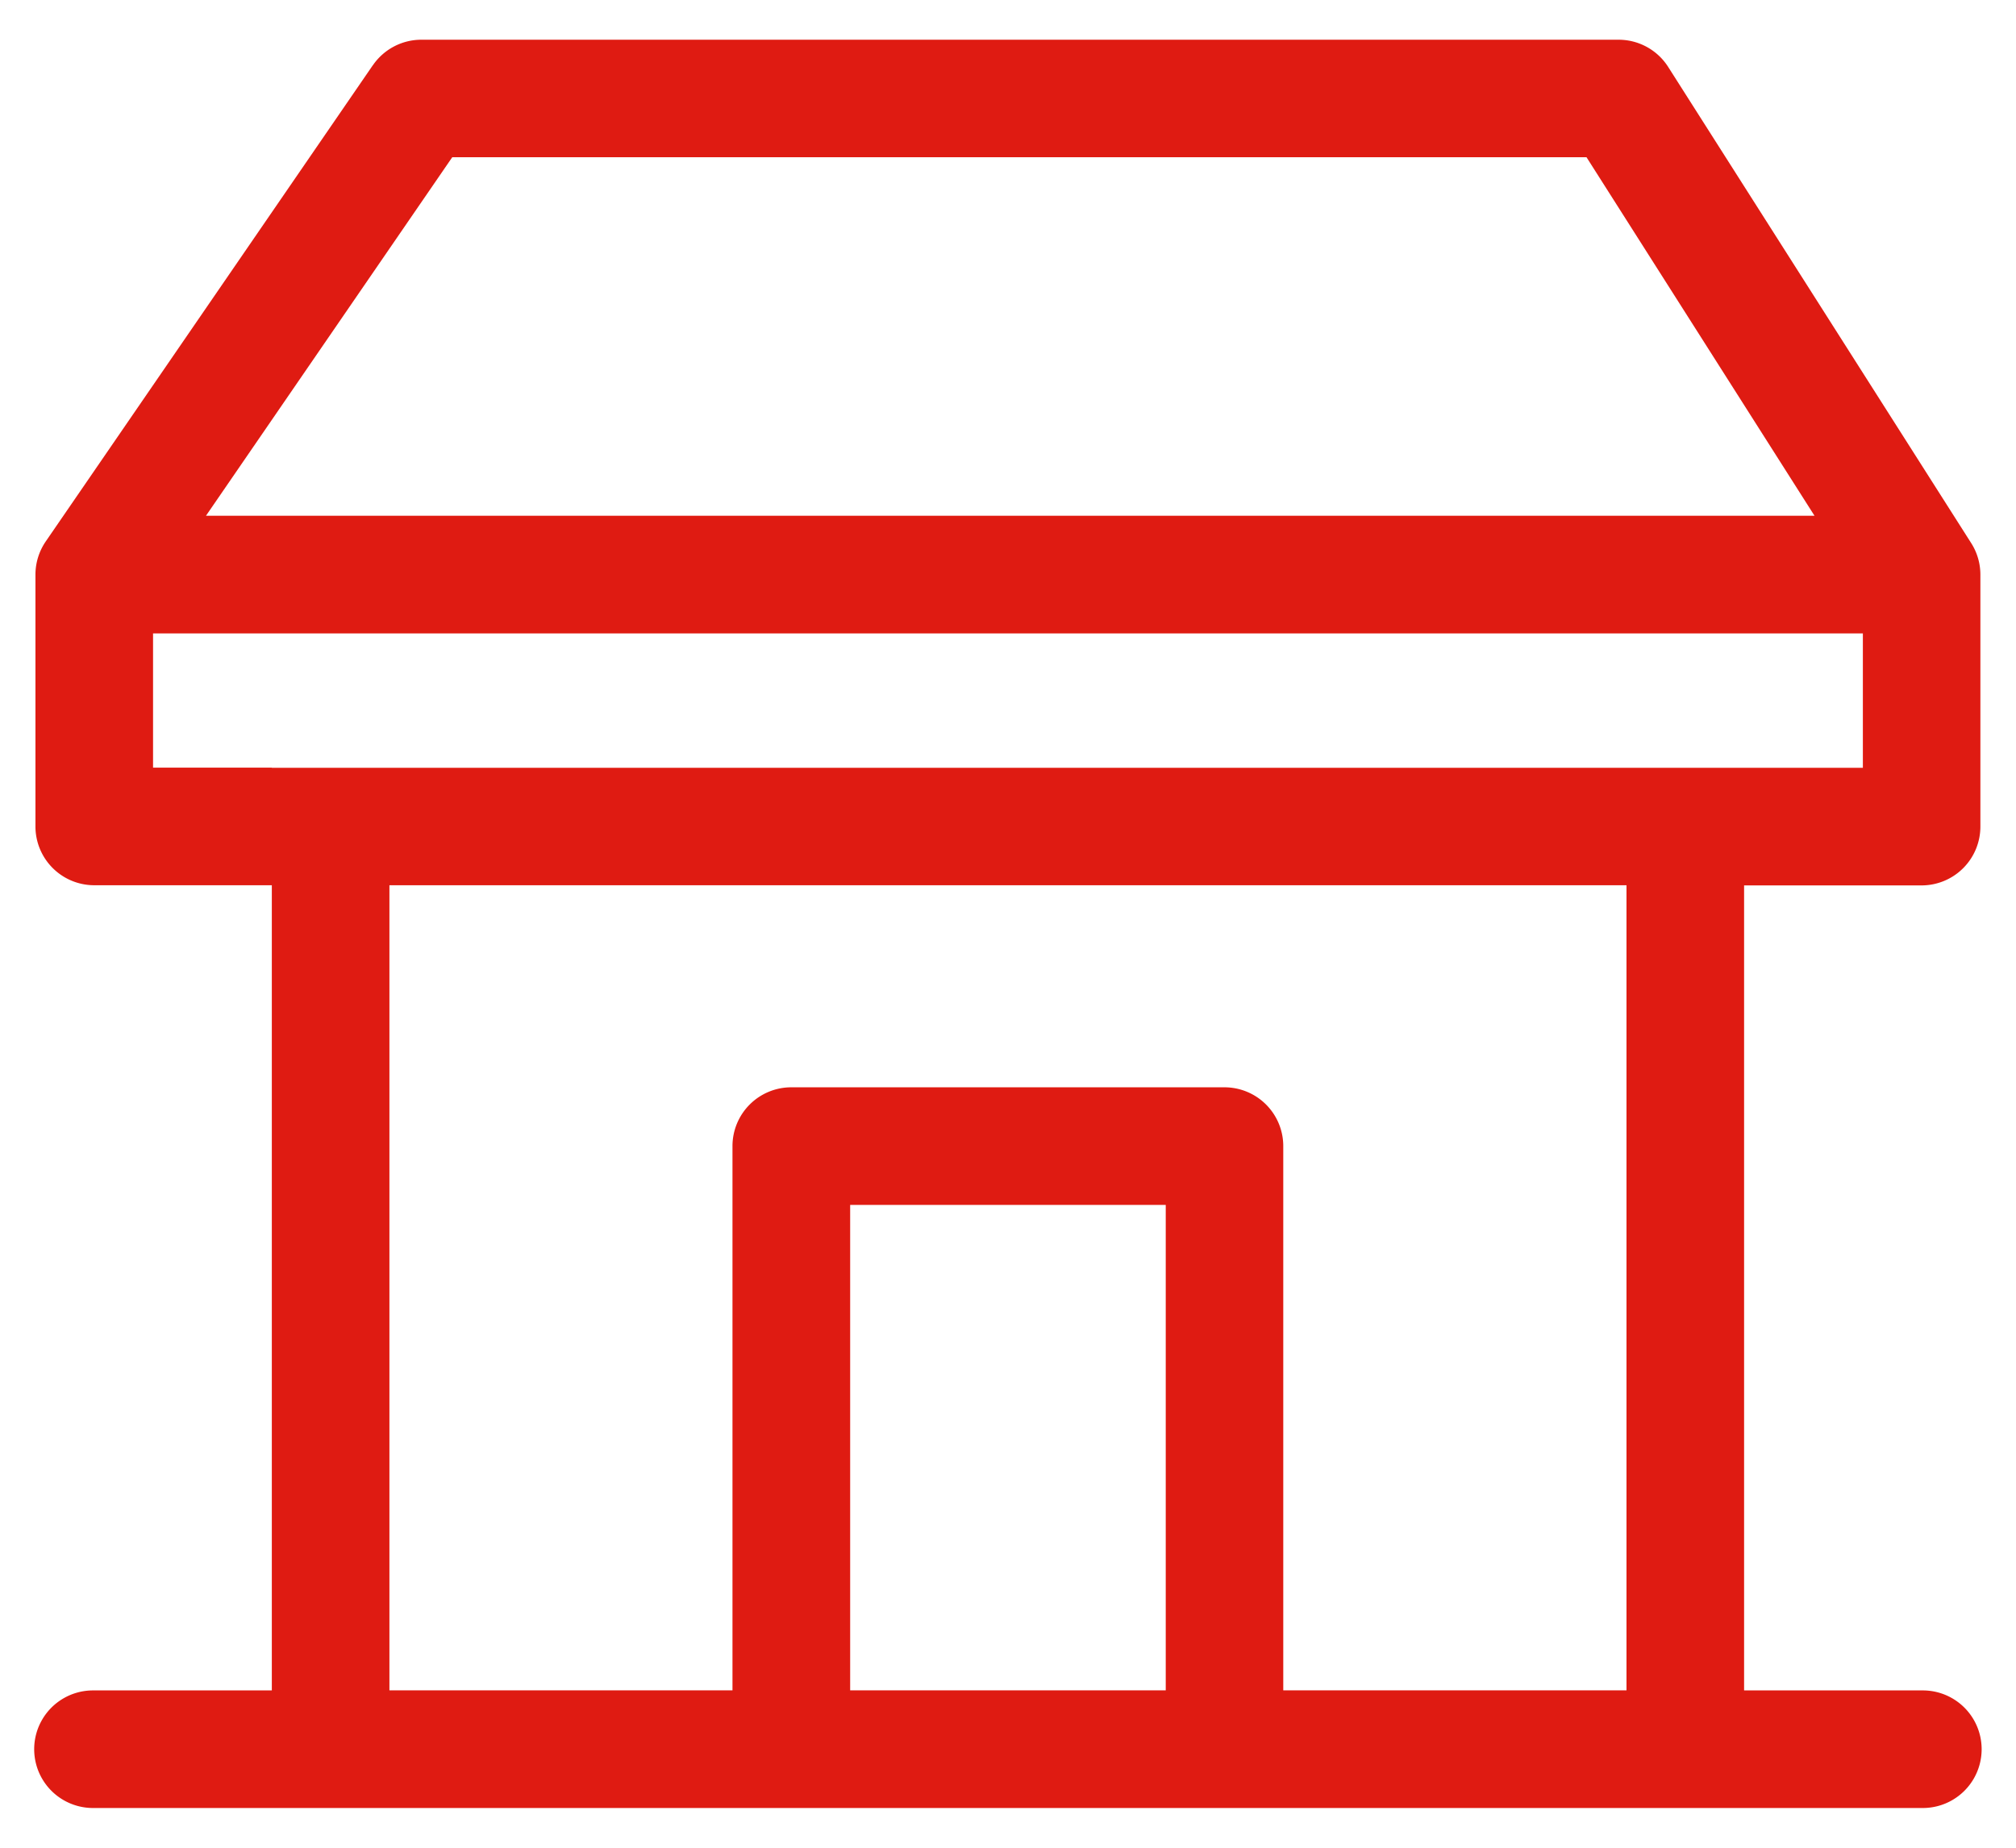 <svg width="24" height="22" fill="none" xmlns="http://www.w3.org/2000/svg"><path fill-rule="evenodd" clip-rule="evenodd" d="M4.439.777a.7.7 0 0 1 .577-.304H19.27a.7.7 0 0 1 .59.325l3.607 5.669a.7.7 0 0 1 .109.375v3a.7.7 0 0 1-.7.7h-2.113v9.585h2.128a.7.7 0 1 1 0 1.4H1.107a.7.7 0 1 1 0-1.4h2.129V10.54H1.122a.7.7 0 0 1-.7-.7V6.842a.7.7 0 0 1 .123-.396L4.439.776ZM3.236 9.14H1.822V7.542h20.355v1.6H3.236Zm18.366-2.999H2.452l2.932-4.269h13.503l2.715 4.27Zm-16.966 4.4v9.585H8.72v-6.48a.7.7 0 0 1 .7-.7h5.157a.7.7 0 0 1 .7.7v6.48h4.086V10.54H4.636Zm9.242 9.585v-5.78h-3.757v5.78h3.757Z" fill="#DF1B12"/></svg>
